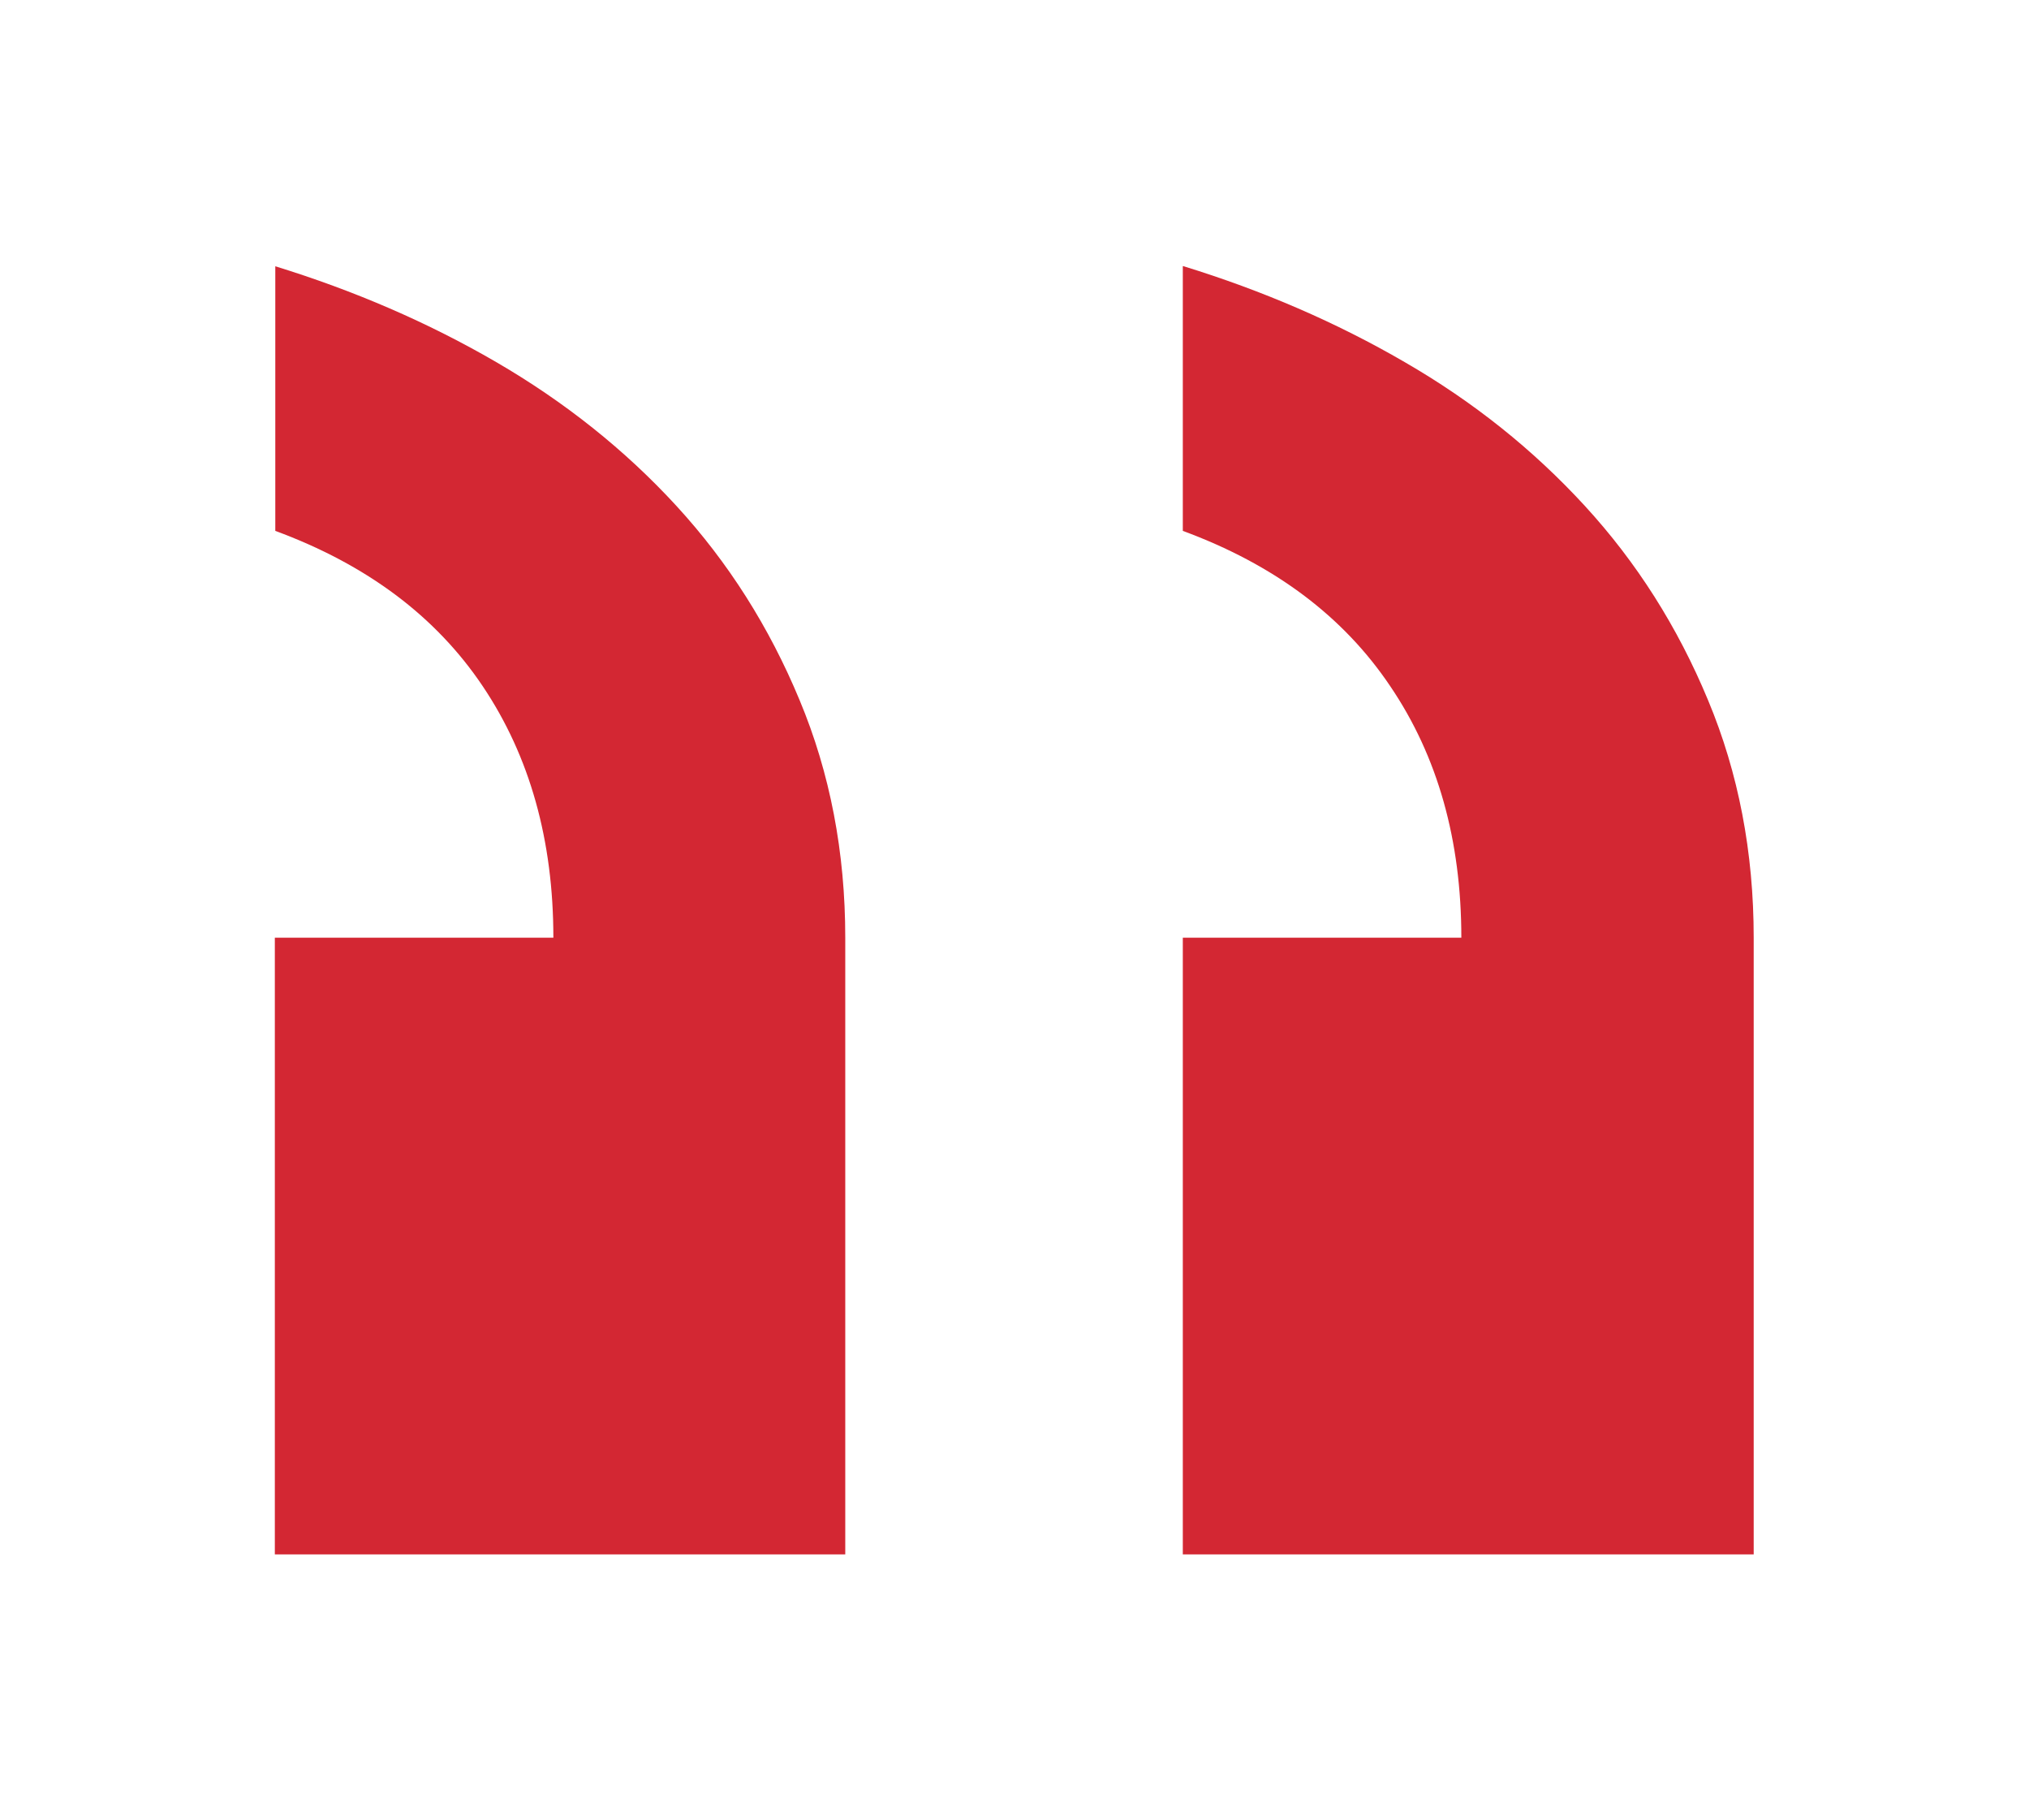 <?xml version="1.0" encoding="UTF-8"?><svg id="Layer_1" xmlns="http://www.w3.org/2000/svg" viewBox="0 0 44 39.46"><defs><style>.cls-1{fill:#d32733;}.cls-2{isolation:isolate;}</style></defs><g id="_" class="cls-2"><g class="cls-2"><path class="cls-1" d="m5.96,5.77c1.72.53,3.32,1.22,4.8,2.08,1.48.86,2.79,1.9,3.91,3.12,1.12,1.22,2.01,2.62,2.67,4.21.66,1.58.99,3.3.99,5.15v13.37H5.96v-13.37h6.04c0-2.11-.51-3.93-1.53-5.45-1.02-1.52-2.52-2.64-4.5-3.37v-5.74Zm19.7,0c1.72.53,3.32,1.22,4.8,2.08,1.49.86,2.79,1.9,3.91,3.12,1.12,1.22,2.01,2.62,2.67,4.21.66,1.58.99,3.3.99,5.15v13.37h-12.38v-13.37h6.04c0-2.11-.51-3.93-1.54-5.45-1.02-1.52-2.52-2.64-4.5-3.37v-5.74Z"/></g></g></svg>